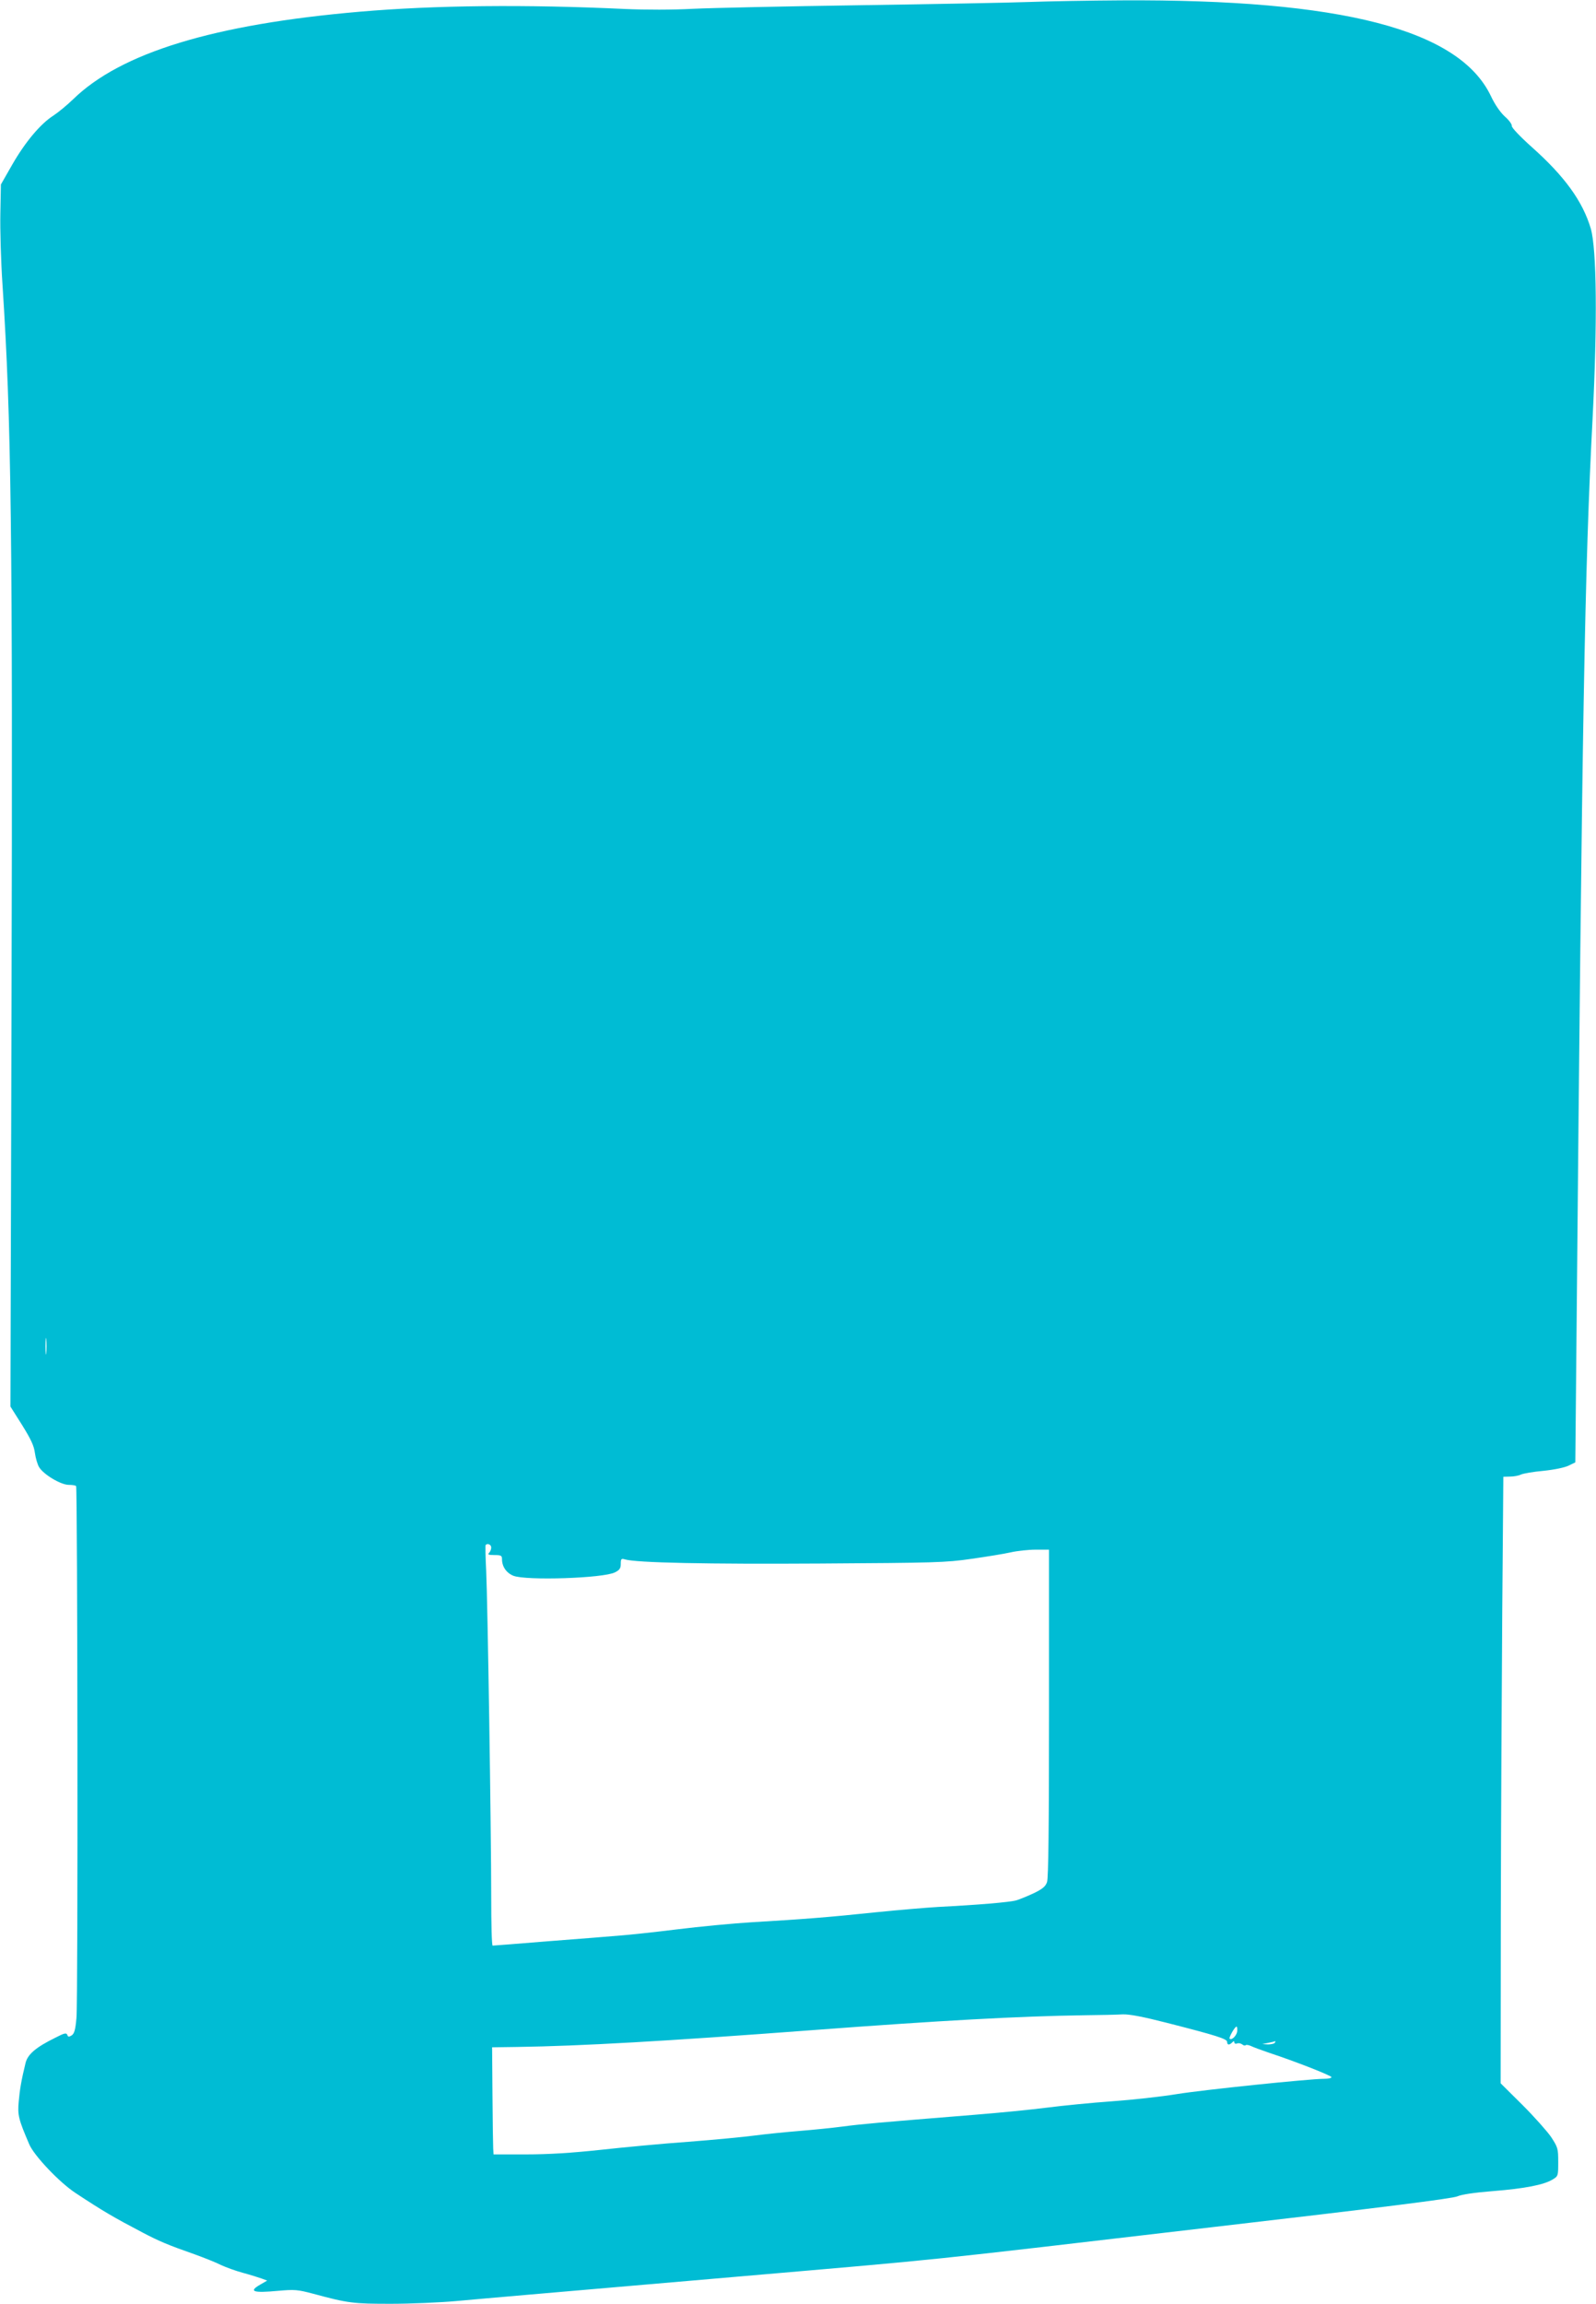 <?xml version="1.0" standalone="no"?>
<!DOCTYPE svg PUBLIC "-//W3C//DTD SVG 20010904//EN"
 "http://www.w3.org/TR/2001/REC-SVG-20010904/DTD/svg10.dtd">
<svg version="1.0" xmlns="http://www.w3.org/2000/svg"
 width="887pt" height="1280pt" viewBox="0 0 887 1280"
 preserveAspectRatio="xMidYMid meet">
<g transform="translate(0,1280) scale(0.1,-0.1)"
fill="#00bcd4" stroke="none">
<path d="M5720 12789 c-107 -4 -530 -12 -940 -18 -410 -6 -828 -15 -930 -20
-113 -6 -259 -6 -375 -1 -553 26 -1056 21 -1475 -15 -812 -70 -1328 -228
-1593 -486 -34 -33 -84 -74 -110 -91 -72 -46 -156 -146 -228 -271 l-64 -112
-3 -159 c-2 -88 3 -268 12 -400 49 -752 57 -1371 50 -4001 l-6 -2230 65 -103
c49 -79 66 -115 71 -155 4 -28 14 -63 23 -78 24 -41 121 -99 165 -99 20 0 39
-3 41 -7 8 -14 11 -2867 2 -2954 -6 -68 -12 -88 -27 -98 -15 -9 -20 -9 -24 3
-5 13 -17 10 -67 -16 -108 -53 -153 -92 -165 -140 -24 -99 -32 -147 -38 -215
-7 -75 -1 -98 59 -238 28 -64 168 -211 256 -269 153 -101 213 -136 373 -220
94 -49 138 -68 292 -122 55 -20 120 -46 145 -59 26 -12 80 -32 121 -43 41 -11
88 -26 105 -32 l30 -11 -38 -22 c-68 -39 -41 -48 99 -35 91 8 107 7 194 -16
196 -53 222 -56 432 -56 110 0 273 7 362 15 219 20 352 31 1556 135 1215 105
972 80 2650 276 923 107 1336 159 1360 171 22 10 94 21 196 29 178 14 284 35
332 64 32 19 32 21 32 98 0 74 -2 81 -39 138 -22 32 -94 113 -160 179 l-121
120 1 940 c1 517 5 1275 8 1685 l6 745 37 1 c21 0 48 5 60 11 13 6 69 16 126
21 59 6 118 18 140 29 l37 18 7 735 c31 3415 45 4225 89 5065 27 529 23 941
-10 1055 -45 152 -146 291 -328 453 -67 60 -112 108 -111 117 2 9 -16 33 -39
53 -25 23 -55 66 -77 113 -176 370 -829 539 -2055 532 -174 -1 -404 -5 -511
-9z m-5463 -7506 c-2 -21 -4 -4 -4 37 0 41 2 58 4 38 2 -21 2 -55 0 -75z
m2473 -1081 c0 -10 -5 -23 -12 -30 -9 -9 -3 -12 30 -12 37 0 42 -3 42 -23 0
-41 24 -76 63 -92 71 -28 501 -14 565 19 26 13 32 23 32 47 0 28 3 31 23 25
62 -19 460 -27 1087 -23 636 4 696 5 839 26 85 12 183 28 218 36 35 8 98 15
139 15 l74 0 0 -909 c0 -614 -3 -918 -11 -938 -8 -24 -25 -38 -72 -61 -34 -16
-78 -34 -97 -40 -36 -11 -219 -26 -435 -37 -66 -4 -223 -17 -350 -30 -255 -27
-410 -39 -685 -55 -102 -6 -291 -24 -420 -40 -129 -16 -271 -31 -315 -34 -44
-4 -219 -18 -390 -31 -170 -14 -313 -25 -317 -25 -5 0 -8 120 -8 268 0 372
-20 1648 -28 1815 -4 76 -5 140 -3 143 11 11 31 2 31 -14z m3755 -2641 c274
-70 335 -89 335 -106 0 -18 12 -19 28 -3 9 9 12 9 12 0 0 -6 7 -9 15 -6 8 4
21 1 29 -5 7 -6 16 -8 19 -4 4 3 17 1 30 -5 12 -6 58 -23 102 -38 140 -46 345
-126 345 -135 0 -5 -18 -9 -40 -9 -82 0 -671 -61 -820 -85 -85 -14 -247 -32
-360 -40 -113 -8 -275 -24 -360 -35 -85 -11 -267 -29 -405 -40 -543 -44 -624
-51 -730 -65 -60 -8 -171 -19 -245 -25 -74 -6 -184 -17 -245 -25 -60 -8 -227
-24 -370 -35 -143 -10 -363 -31 -490 -45 -159 -17 -286 -25 -411 -25 l-181 0
-2 33 c-1 17 -3 151 -4 297 l-2 265 140 2 c350 5 825 32 1635 93 716 54 1159
78 1510 83 91 1 190 3 220 5 39 1 112 -13 245 -47z m391 -47 c-3 -24 -31 -52
-42 -41 -6 6 29 67 38 67 4 0 5 -12 4 -26z m209 -64 c-3 -5 -21 -9 -38 -9
l-32 2 35 7 c19 4 36 8 38 9 2 0 0 -3 -3 -9z"/>
</g>
</svg>
